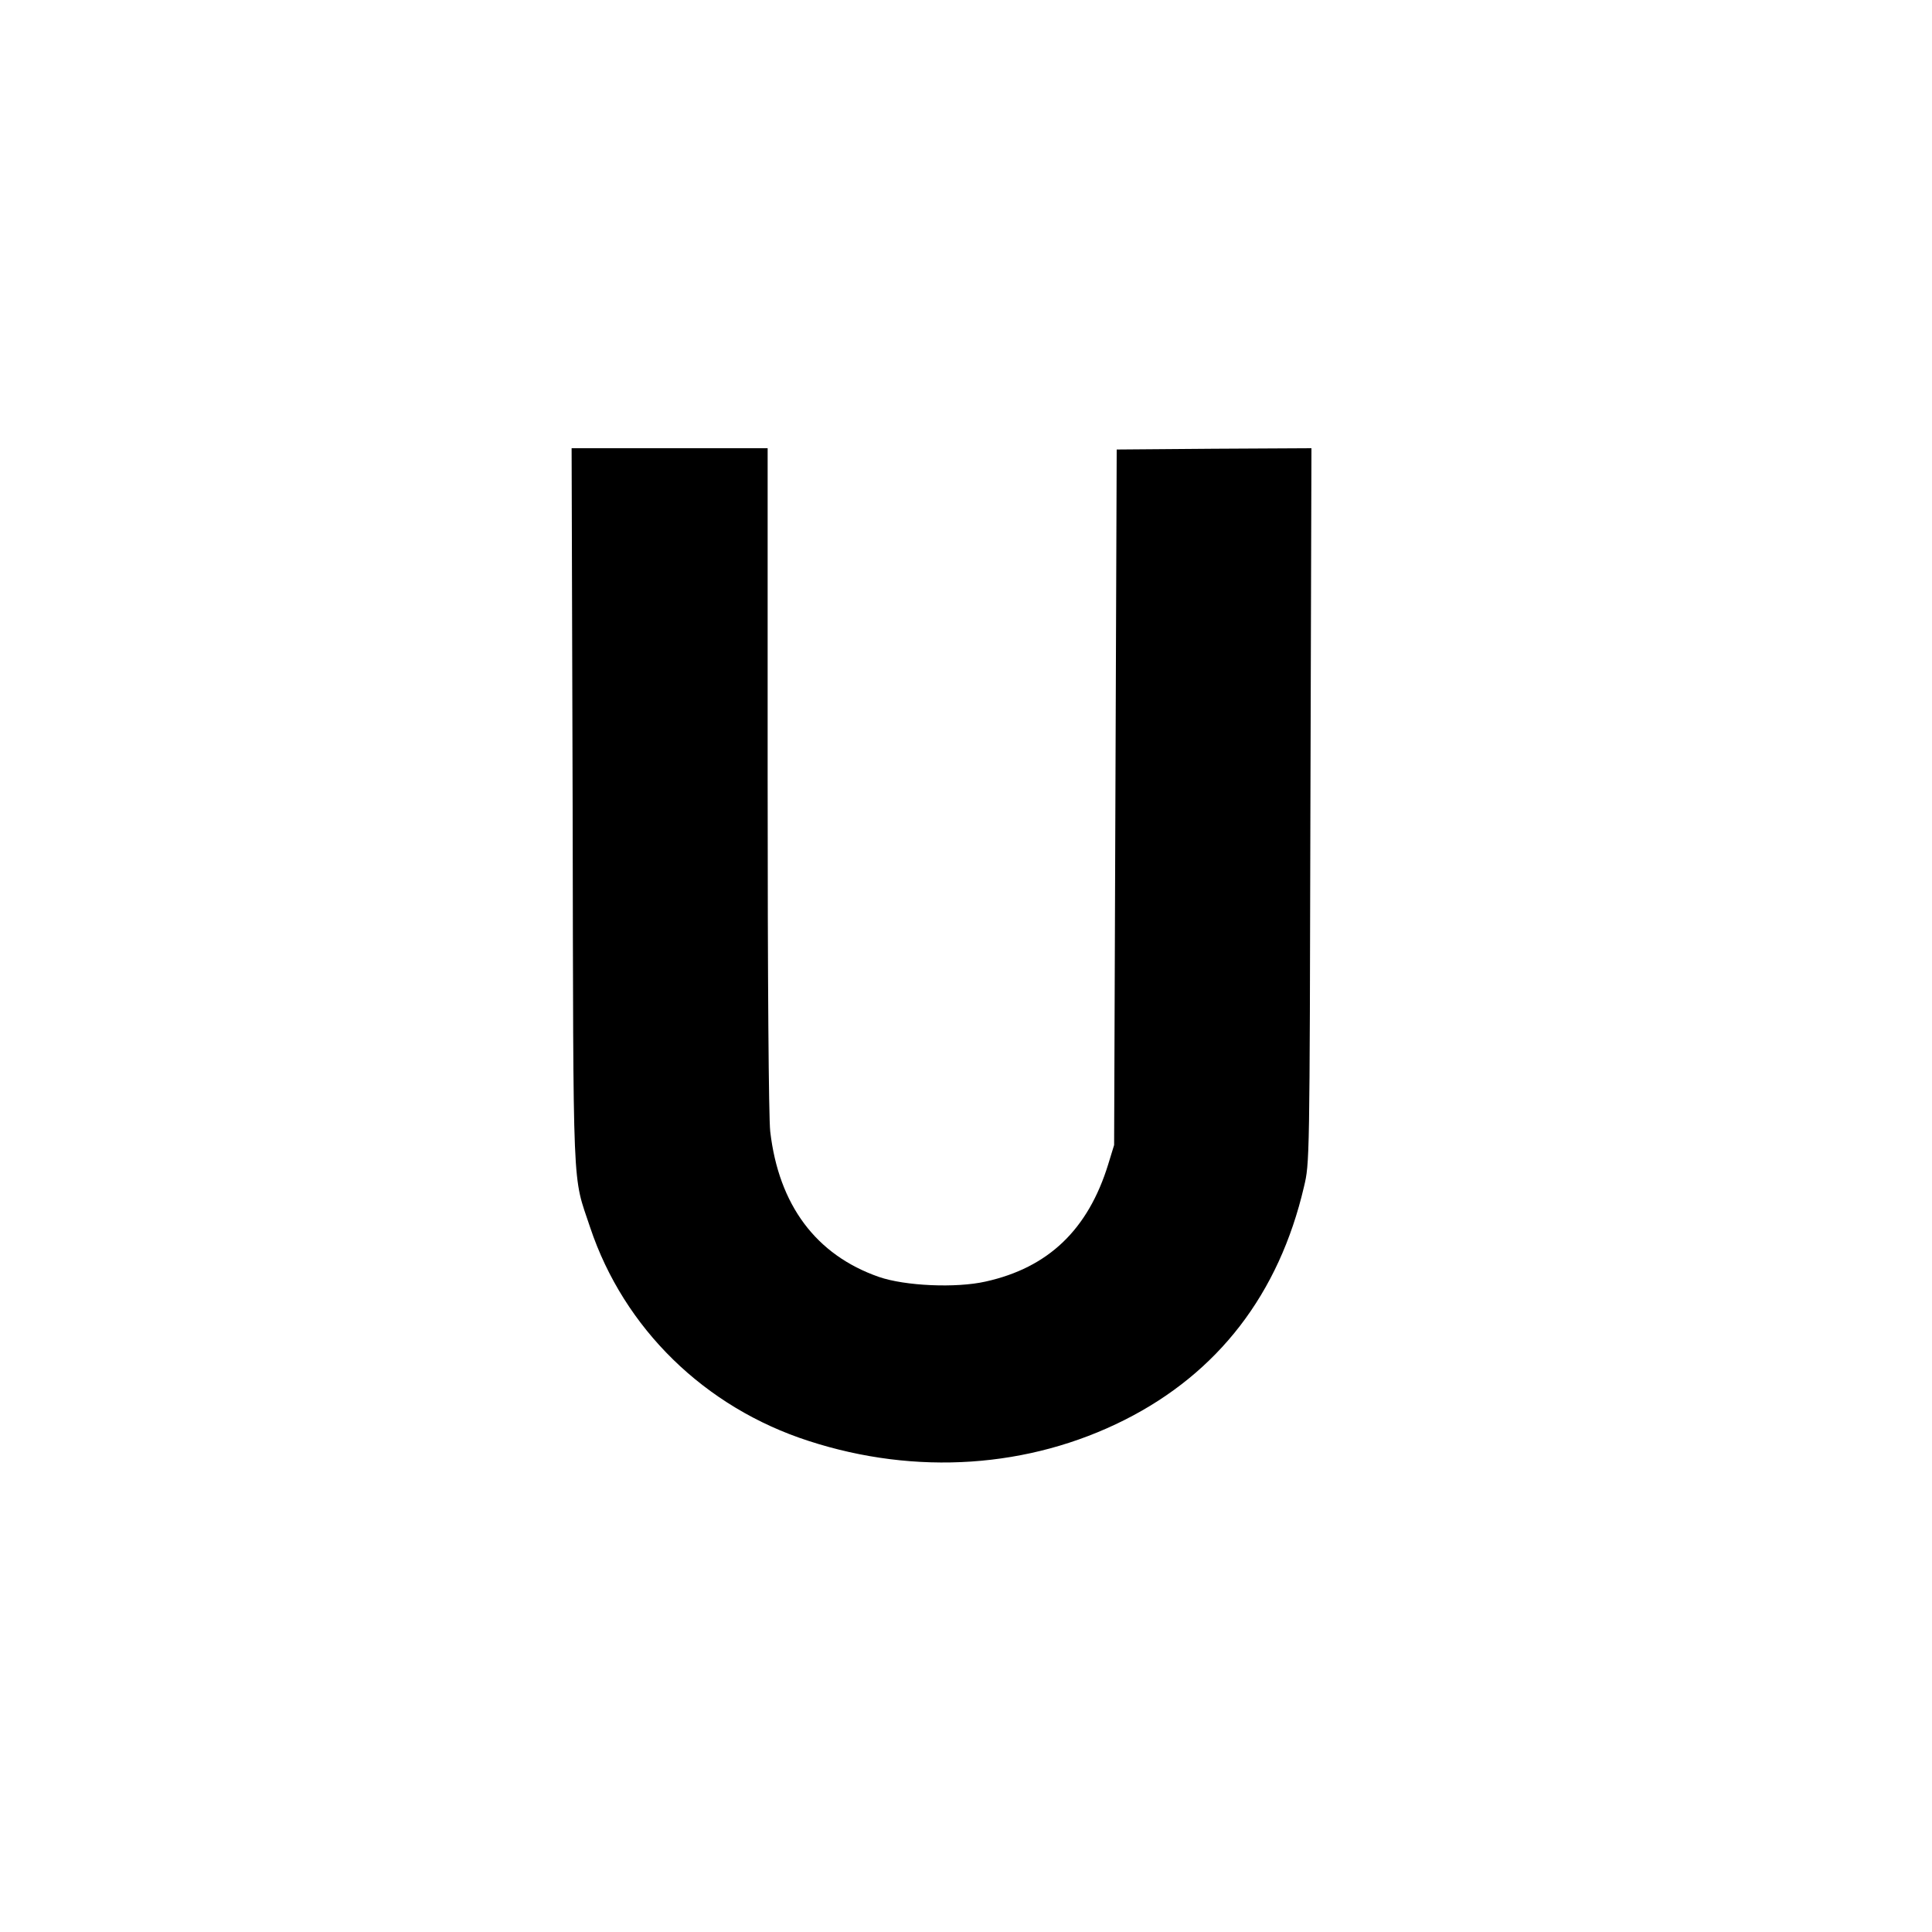<svg version="1" xmlns="http://www.w3.org/2000/svg" width="1000" height="1000" viewBox="0 0 750 750"><path d="M222.3 313.2c.3 154.2-.2 142.2 6.8 163.3 13.1 39.2 44.5 69.9 84.9 82.9 41.6 13.5 85.5 10.5 122.6-8.2 36.3-18.3 59.9-48.9 69.6-90.5 2.2-9.2 2.2-9.6 2.5-148l.4-138.7-37.8.2-37.8.3-.5 135-.5 135-2.3 7.5c-7.8 25.3-23.2 40.1-47.6 45.5-11.5 2.6-31.3 1.7-41.4-1.8-24.4-8.5-38.9-27.9-42.2-56.5-.6-5.3-1-58-1-137V174h-76.1l.4 139.2z"/></svg>